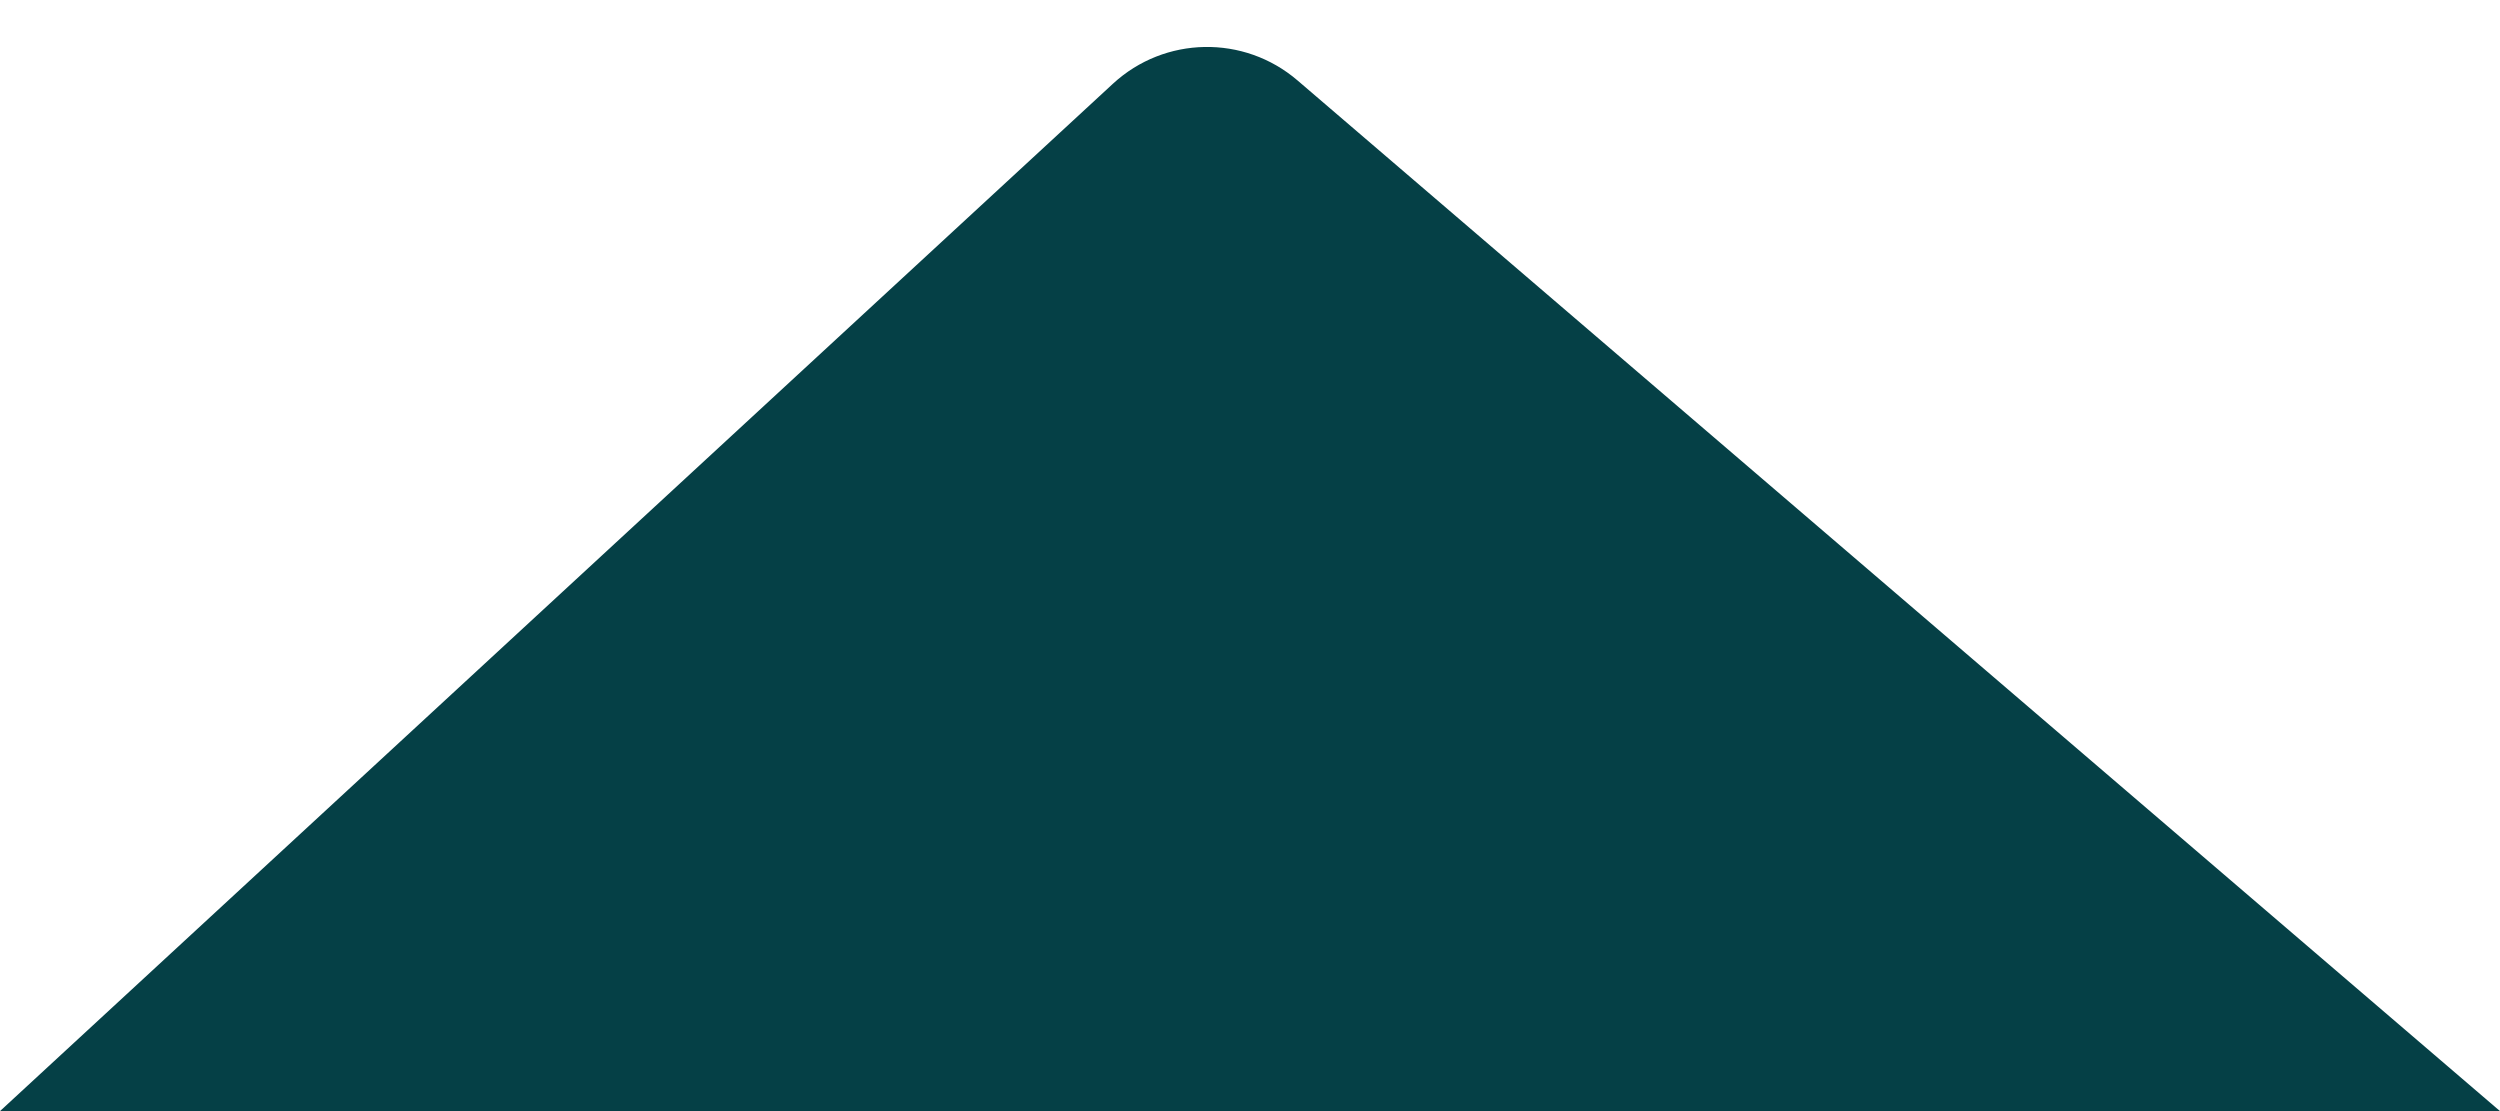 <svg width="18" height="8" viewBox="0 0 18 8" fill="none" xmlns="http://www.w3.org/2000/svg">
<path id="Vector 41" d="M18 8H0L8.013 0.603C8.386 0.259 8.957 0.249 9.342 0.579L18 8Z" fill="#054046"/>
</svg>
